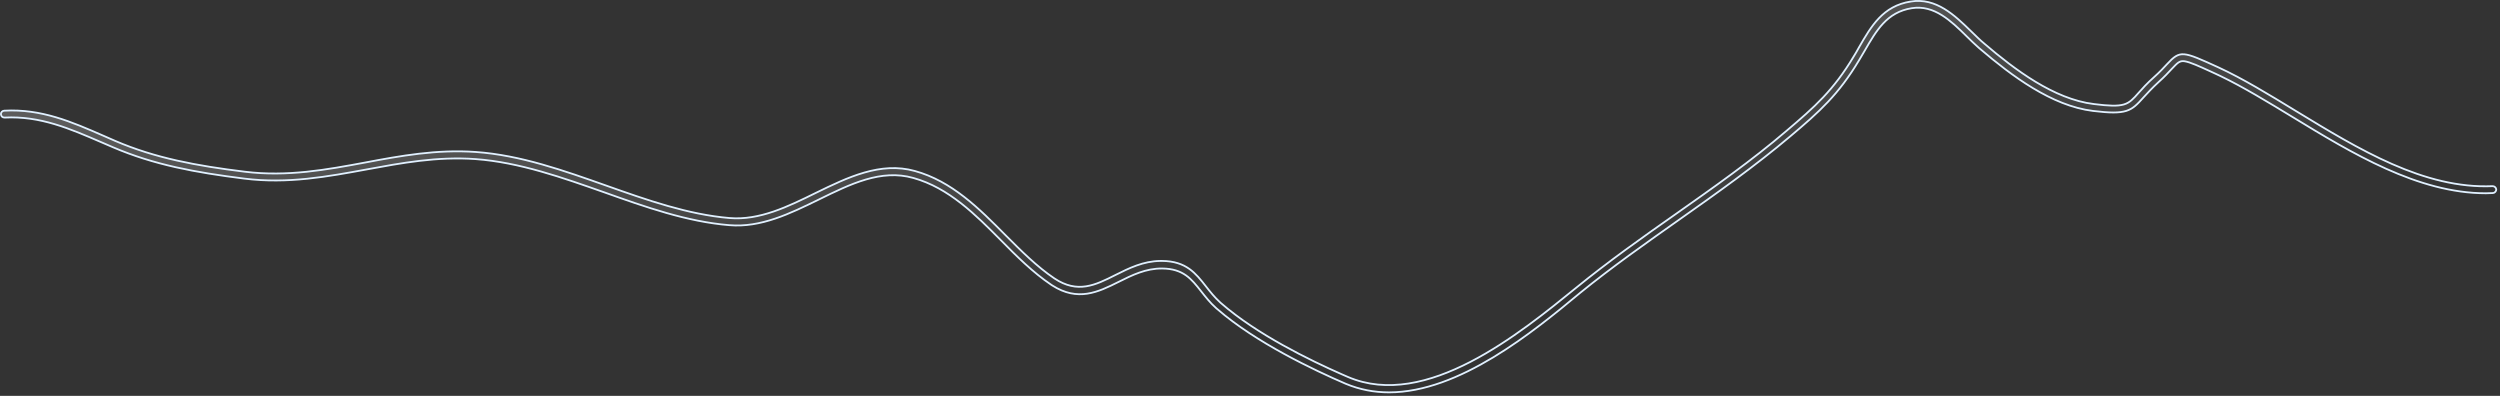 <?xml version="1.0" encoding="utf-8"?>
<svg xmlns="http://www.w3.org/2000/svg" fill="none" height="100%" overflow="visible" preserveAspectRatio="none" style="display: block;" viewBox="0 0 821 130" width="100%">
<rect x="0" y="0" width="821" height="130" fill="#333333" stroke="none"/>
<path d="M627.496 0.491C635.844 -0.837 641.884 4.981 647.392 10.354L647.393 10.354C648.864 11.776 650.285 13.219 651.777 14.434V14.435C661.551 22.791 674.505 32.568 687.57 34.163V34.164C692.673 34.803 695.496 34.89 697.473 34.305C699.476 33.711 700.587 32.433 702.279 30.525L702.28 30.524C703.537 29.097 705.083 27.375 707.44 25.277L707.441 25.276C709.304 23.609 710.571 22.244 711.61 21.112C712.74 19.888 713.624 19.028 714.496 18.49C715.353 17.962 716.204 17.745 717.284 17.829C718.381 17.915 719.719 18.313 721.541 19.039C723.36 19.764 725.635 20.804 728.601 22.161V22.162C736.731 25.92 745.088 31.032 753.982 36.458C774.628 49.022 796.045 62.113 818.599 61.133C819.176 61.135 819.707 61.61 819.774 62.201C819.768 62.799 819.294 63.332 818.721 63.395C818.312 63.396 817.905 63.415 817.515 63.434C817.115 63.453 816.733 63.471 816.371 63.471C794.023 63.471 772.317 50.269 752.887 38.431H752.886C744.625 33.42 736.737 28.596 729.175 24.964L727.667 24.254L725.695 23.347C723.833 22.492 722.291 21.798 721.015 21.273C719.533 20.664 718.382 20.272 717.488 20.13L717.12 20.084L717.112 20.083C716.775 20.063 716.472 20.082 716.176 20.164C715.879 20.246 715.604 20.387 715.318 20.591C714.761 20.988 714.126 21.655 713.173 22.662L713.169 22.666C712.134 23.793 710.808 25.217 708.893 26.939L708.891 26.941C706.657 28.985 705.167 30.652 703.91 32.005H703.909L703.905 32.01C701.865 34.31 700.487 35.717 698.27 36.414C696.032 37.117 692.906 37.109 687.348 36.431C673.742 34.786 660.47 24.754 650.389 16.162L650.385 16.159L649.81 15.673C648.475 14.517 647.188 13.217 645.885 11.959H645.886C643.297 9.402 640.624 6.798 637.692 4.979C634.752 3.154 631.532 2.107 627.848 2.687H627.847C619.612 3.992 616.214 10.007 612.301 16.763C612.003 17.255 611.705 17.765 611.409 18.273C611.113 18.782 610.818 19.288 610.523 19.775L610.522 19.776C603.732 31.107 597.54 36.656 587.99 44.71H587.989C576.517 54.417 563.785 63.449 551.485 72.112V72.113C540.597 79.795 529.327 87.71 518.945 96.154L518.942 96.156C511.199 102.597 501.269 110.775 490.382 117.344C479.491 123.915 467.674 128.854 456.16 128.854C451.309 128.854 446.534 127.957 441.905 126.016H441.906C431.61 121.572 412.46 112.548 399.755 101.509L399.752 101.506L399.348 101.156C397.364 99.395 395.921 97.514 394.458 95.673C392.871 93.646 391.4 91.783 389.469 90.426C387.525 89.06 385.13 88.216 381.706 88.178C376.288 88.102 371.705 90.398 367.344 92.578C364.002 94.239 360.637 95.91 357.016 96.448C353.526 96.967 349.785 96.433 345.603 93.766L345.196 93.501C339.298 89.528 333.909 84.201 328.722 78.927L328.721 78.926C320.36 70.501 311.637 61.699 299.916 58.435C289.34 55.461 279.302 60.427 268.884 65.535C259.459 70.138 249.83 74.838 239.481 73.942H239.479C225.597 72.816 211.855 67.935 198.512 63.187H198.511C184.814 58.369 170.624 53.306 156.204 52.248H156.203C143.638 51.341 131.821 53.533 120.417 55.642C107.668 57.978 94.525 60.453 80.206 58.652C64.063 56.62 50.613 54.138 37.094 48.355L37.092 48.353L35.169 47.526C34.522 47.245 33.873 46.962 33.241 46.697H33.242C22.956 42.258 13.189 38.008 1.479 38.612C1.142 38.611 0.867 38.502 0.671 38.324C0.473 38.145 0.336 37.878 0.305 37.53V37.528L0.3 37.422C0.305 36.894 0.738 36.41 1.361 36.35C13.576 35.678 23.514 40.014 34.04 44.611L34.045 44.613C34.67 44.875 35.297 45.157 35.927 45.44C36.555 45.721 37.188 46.004 37.82 46.269V46.27C51.047 51.936 64.416 54.426 80.353 56.386C94.409 58.125 107.418 55.703 119.934 53.369H119.935C131.495 51.184 143.387 49.008 156.234 49.909C171.004 50.96 185.264 56.066 199.126 60.965C212.306 65.632 225.975 70.469 239.578 71.603C249.456 72.439 258.868 67.797 267.889 63.361C278.433 58.228 289.142 53.023 300.423 56.15H300.424C312.632 59.515 321.543 68.491 330.147 77.164V77.165C335.477 82.509 340.536 87.578 346.27 91.439L346.271 91.439C350.072 93.964 353.425 94.53 356.67 94.028C359.892 93.53 362.991 91.979 366.278 90.327C370.806 88.062 375.409 85.763 381.073 85.689H381.626C385.608 85.727 388.363 86.746 390.541 88.28C392.731 89.823 394.353 91.896 396.062 94.086L396.062 94.087C397.45 95.85 398.853 97.635 400.691 99.296L401.065 99.627C412.77 109.827 430.139 118.29 440.629 122.908L442.632 123.78C455.463 129.295 469.645 125.667 482.877 118.837C496.115 112.003 508.474 101.927 517.693 94.436C528.13 85.931 539.384 77.952 550.349 70.269H550.35C562.645 61.608 575.327 52.711 586.675 42.982L586.674 42.981C596.014 35.068 602.12 29.619 608.739 18.579L608.74 18.58C609.33 17.605 609.925 16.622 610.447 15.637C614.531 8.541 618.32 1.973 627.497 0.492L627.496 0.491Z" fill="url(#paint0_linear_0_19308)" fill-opacity="0.2" id="Vector" stroke="#E0F0FF" stroke-width="0.6"/>
<defs>
<linearGradient gradientUnits="userSpaceOnUse" id="paint0_linear_0_19308" x1="484.457" x2="473.241" y1="98.166" y2="-7.679">
<stop stop-color="white" stop-opacity="0"/>
<stop offset="1" stop-color="white"/>
</linearGradient>
</defs>
</svg>